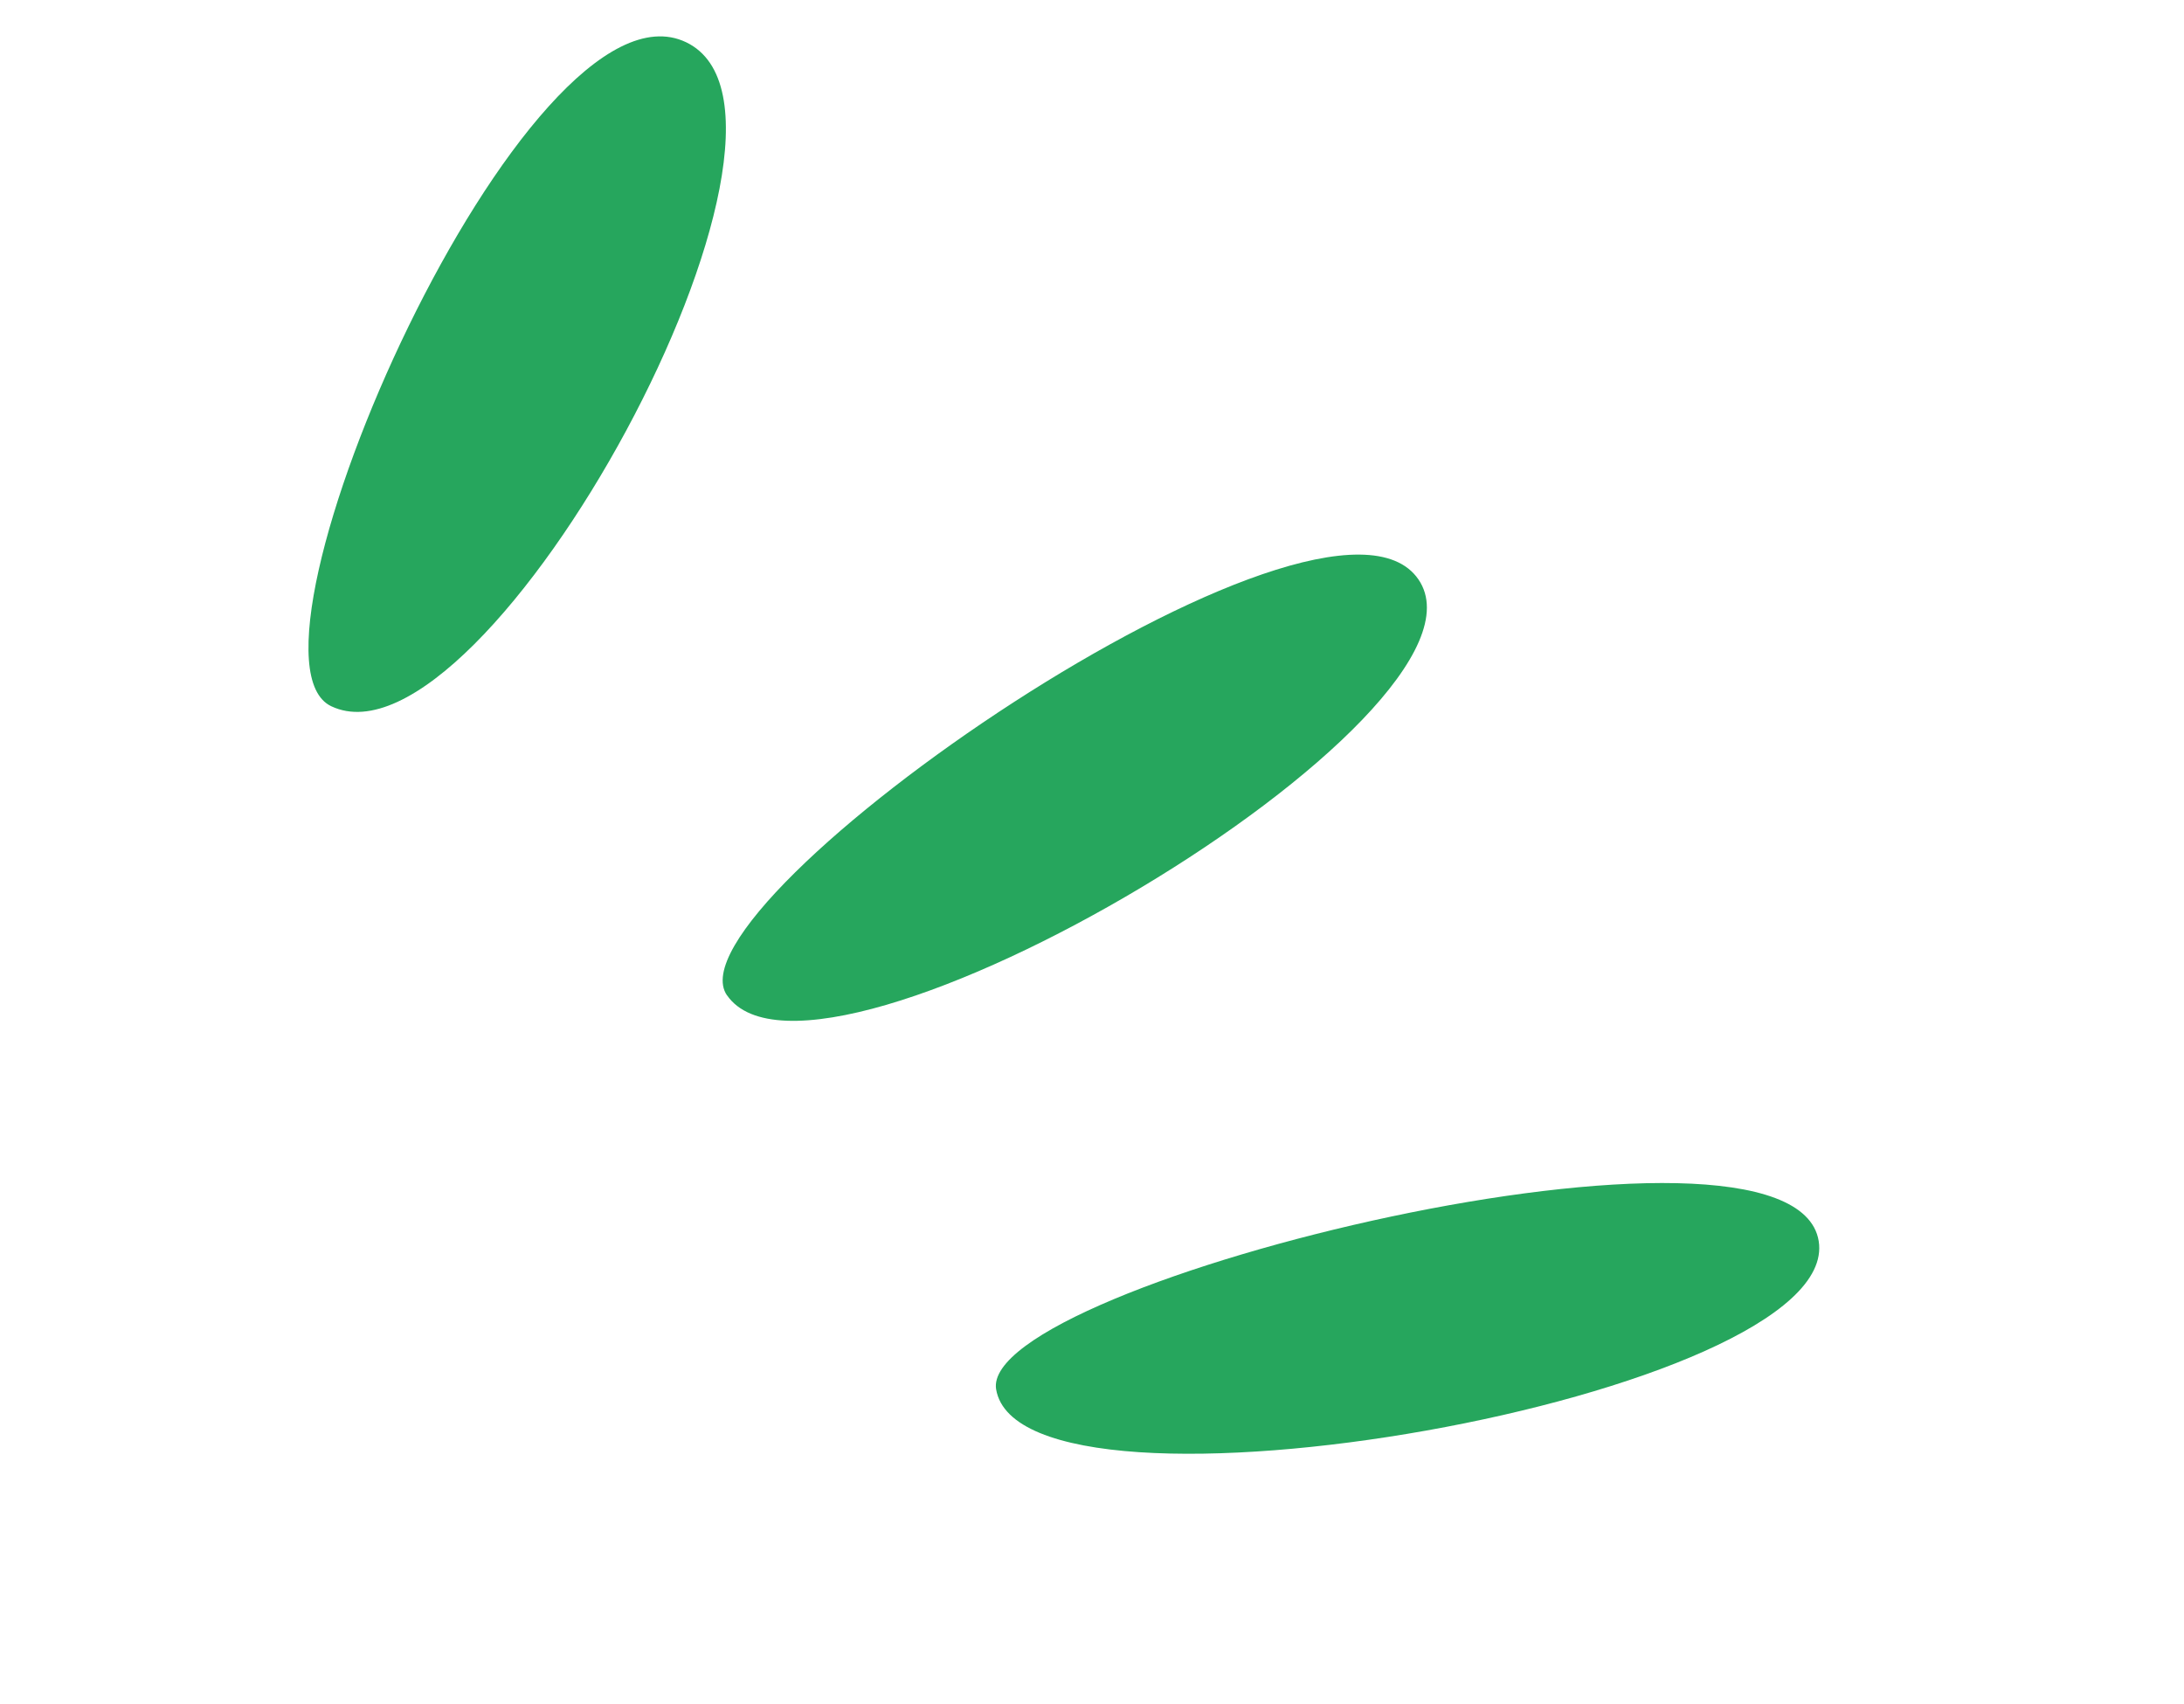 <svg width="50" height="39" fill="none" xmlns="http://www.w3.org/2000/svg"><path d="M7.584 16.164C5.103 14.988 12.074-.782 15.71.968c3.637 1.75-4.586 16.874-8.126 15.196ZM16.643 22.78c-1.457-2.108 13.707-12.622 15.831-9.518 2.11 3.088-13.743 12.53-15.83 9.517ZM22.805 31.799c-.403-2.437 18.25-6.98 18.832-3.394.57 3.559-18.243 6.874-18.832 3.393Z" fill="#26A65D"/></svg>